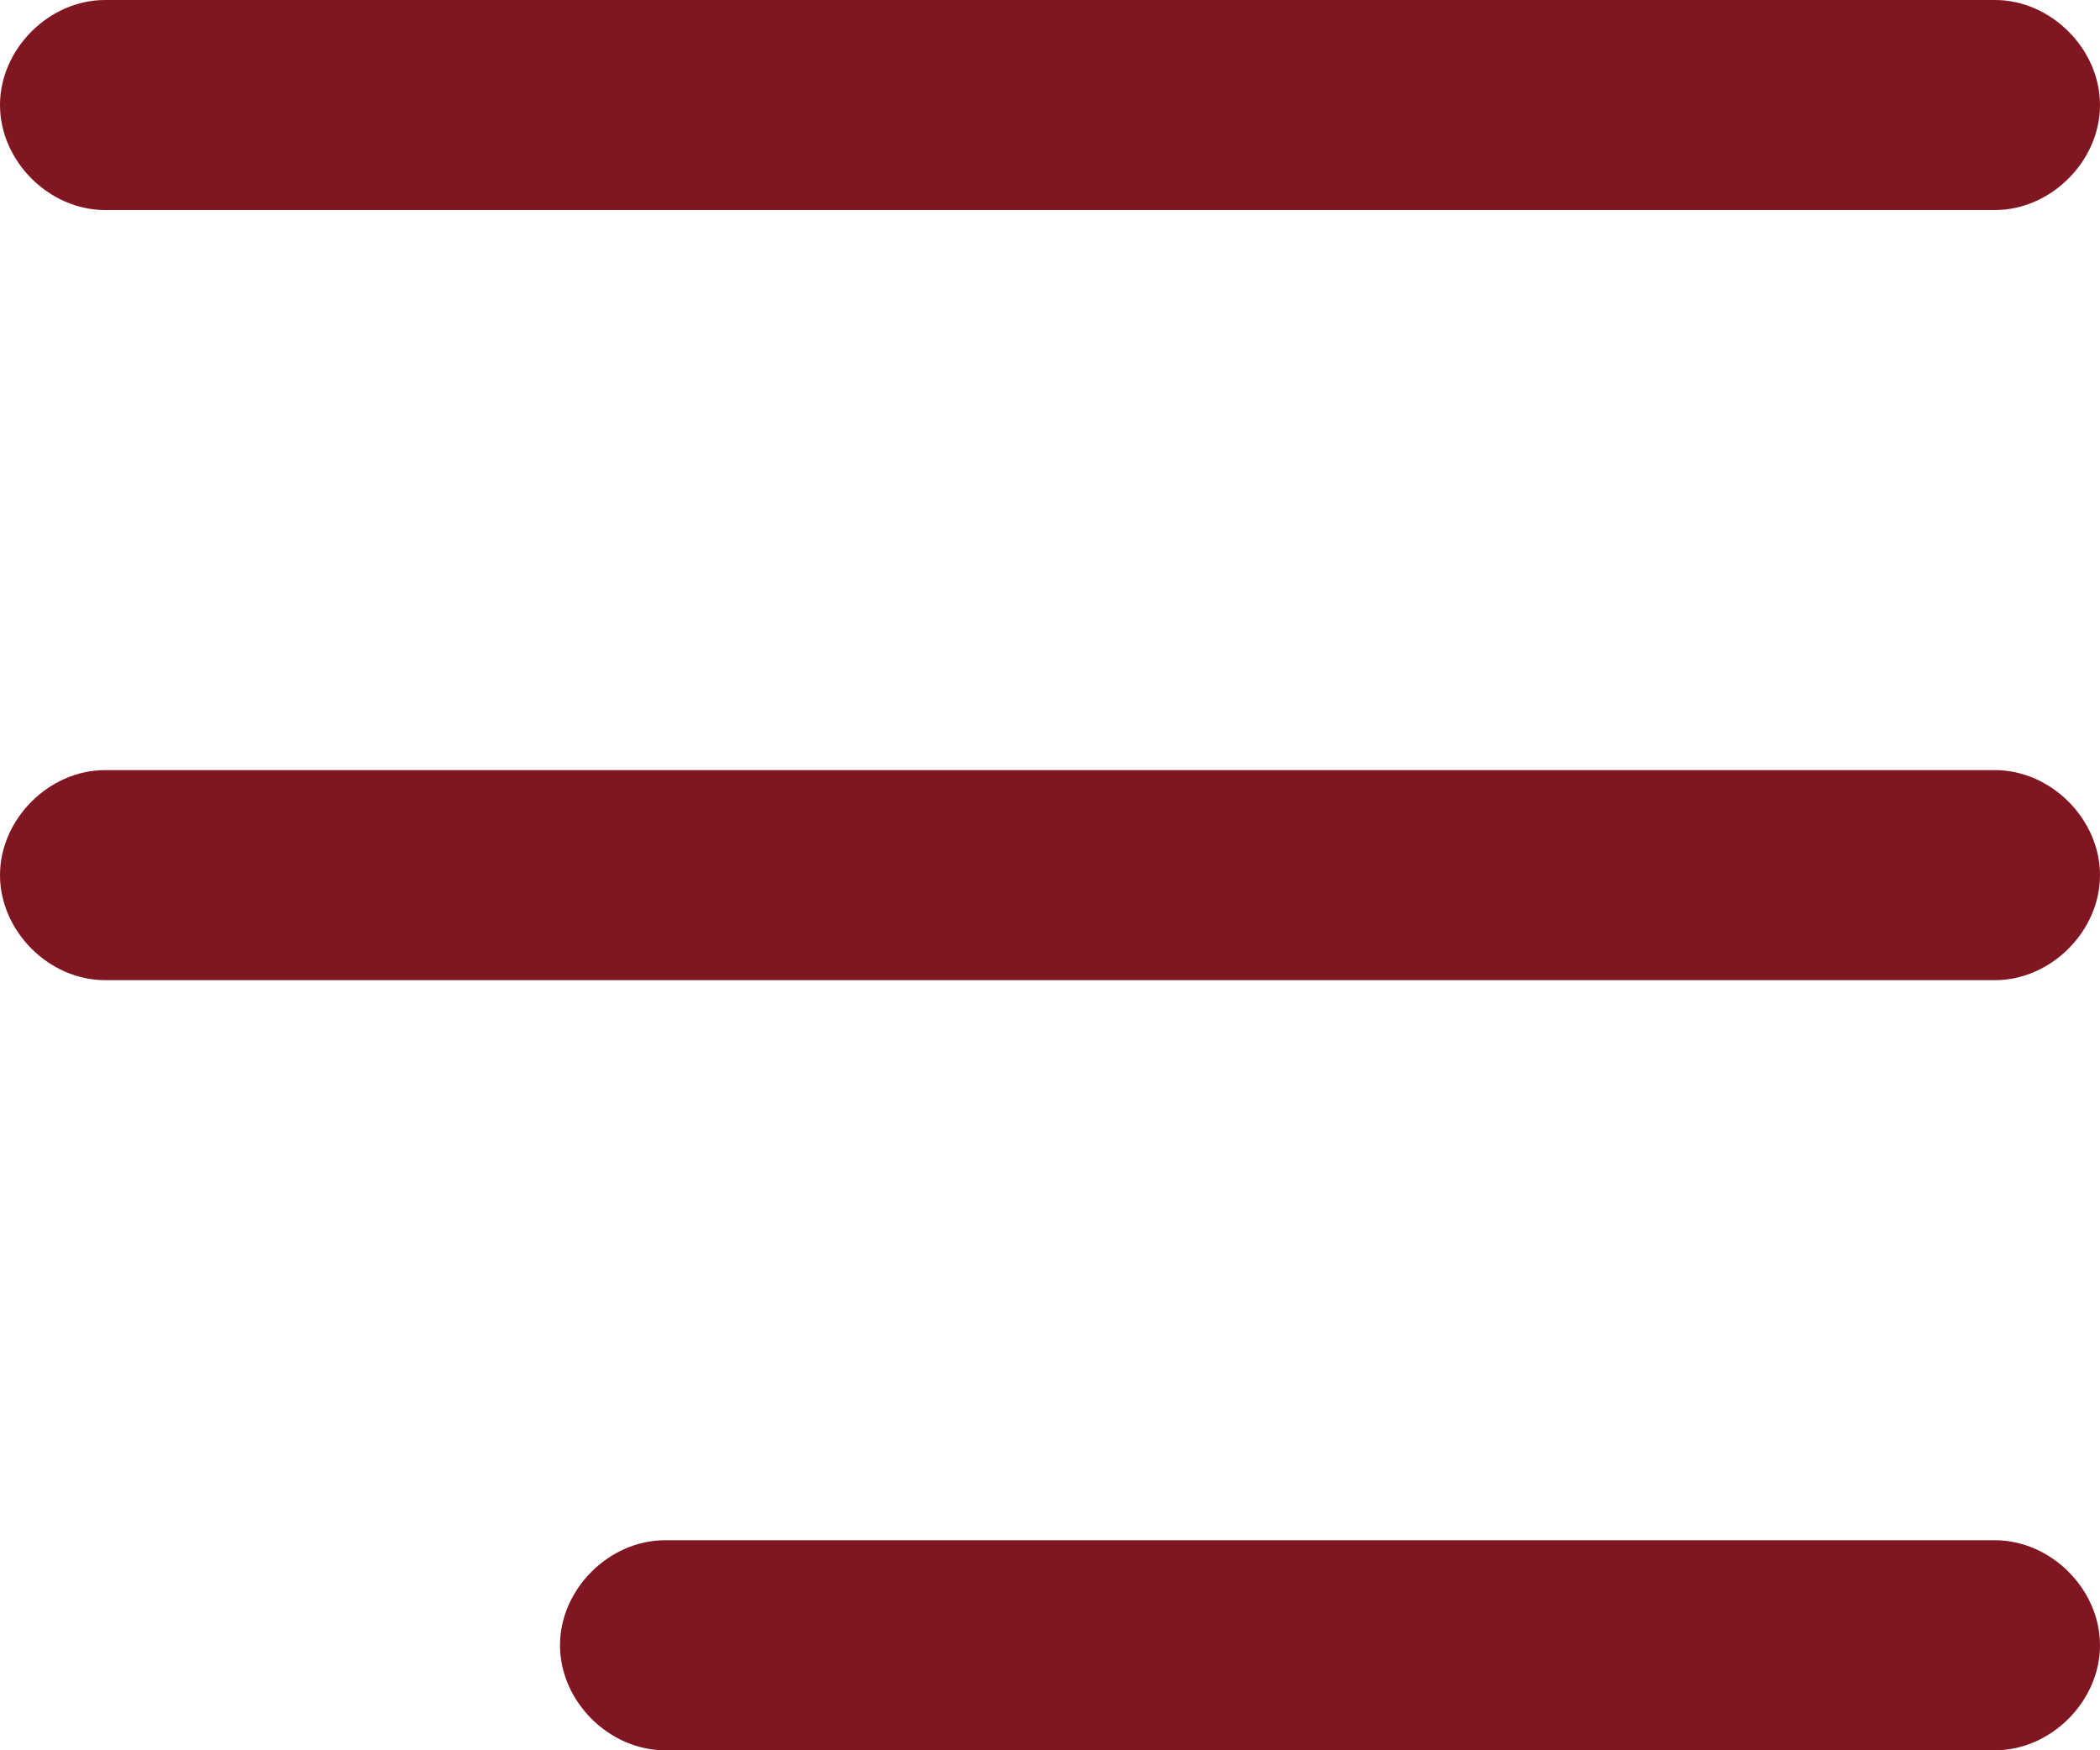 <svg xmlns="http://www.w3.org/2000/svg" width="30" height="25" fill="none"><g clip-path="url(#a)"><path fill="#7F1621" d="M28.5 25h-19c-.8 0-1.5-.7-1.5-1.5S8.7 22 9.5 22h19c.8 0 1.5.7 1.5 1.5s-.7 1.5-1.5 1.5Zm0-11h-27C.7 14 0 13.3 0 12.5S.7 11 1.5 11h27c.8 0 1.5.7 1.5 1.5s-.7 1.5-1.5 1.5Zm0-11h-27C.7 3 0 2.3 0 1.5S.7 0 1.5 0h27c.8 0 1.5.7 1.5 1.5S29.3 3 28.5 3Z"/></g><defs><clipPath id="a"><path fill="#fff" d="M0 0h30v25H0z"/></clipPath></defs></svg>